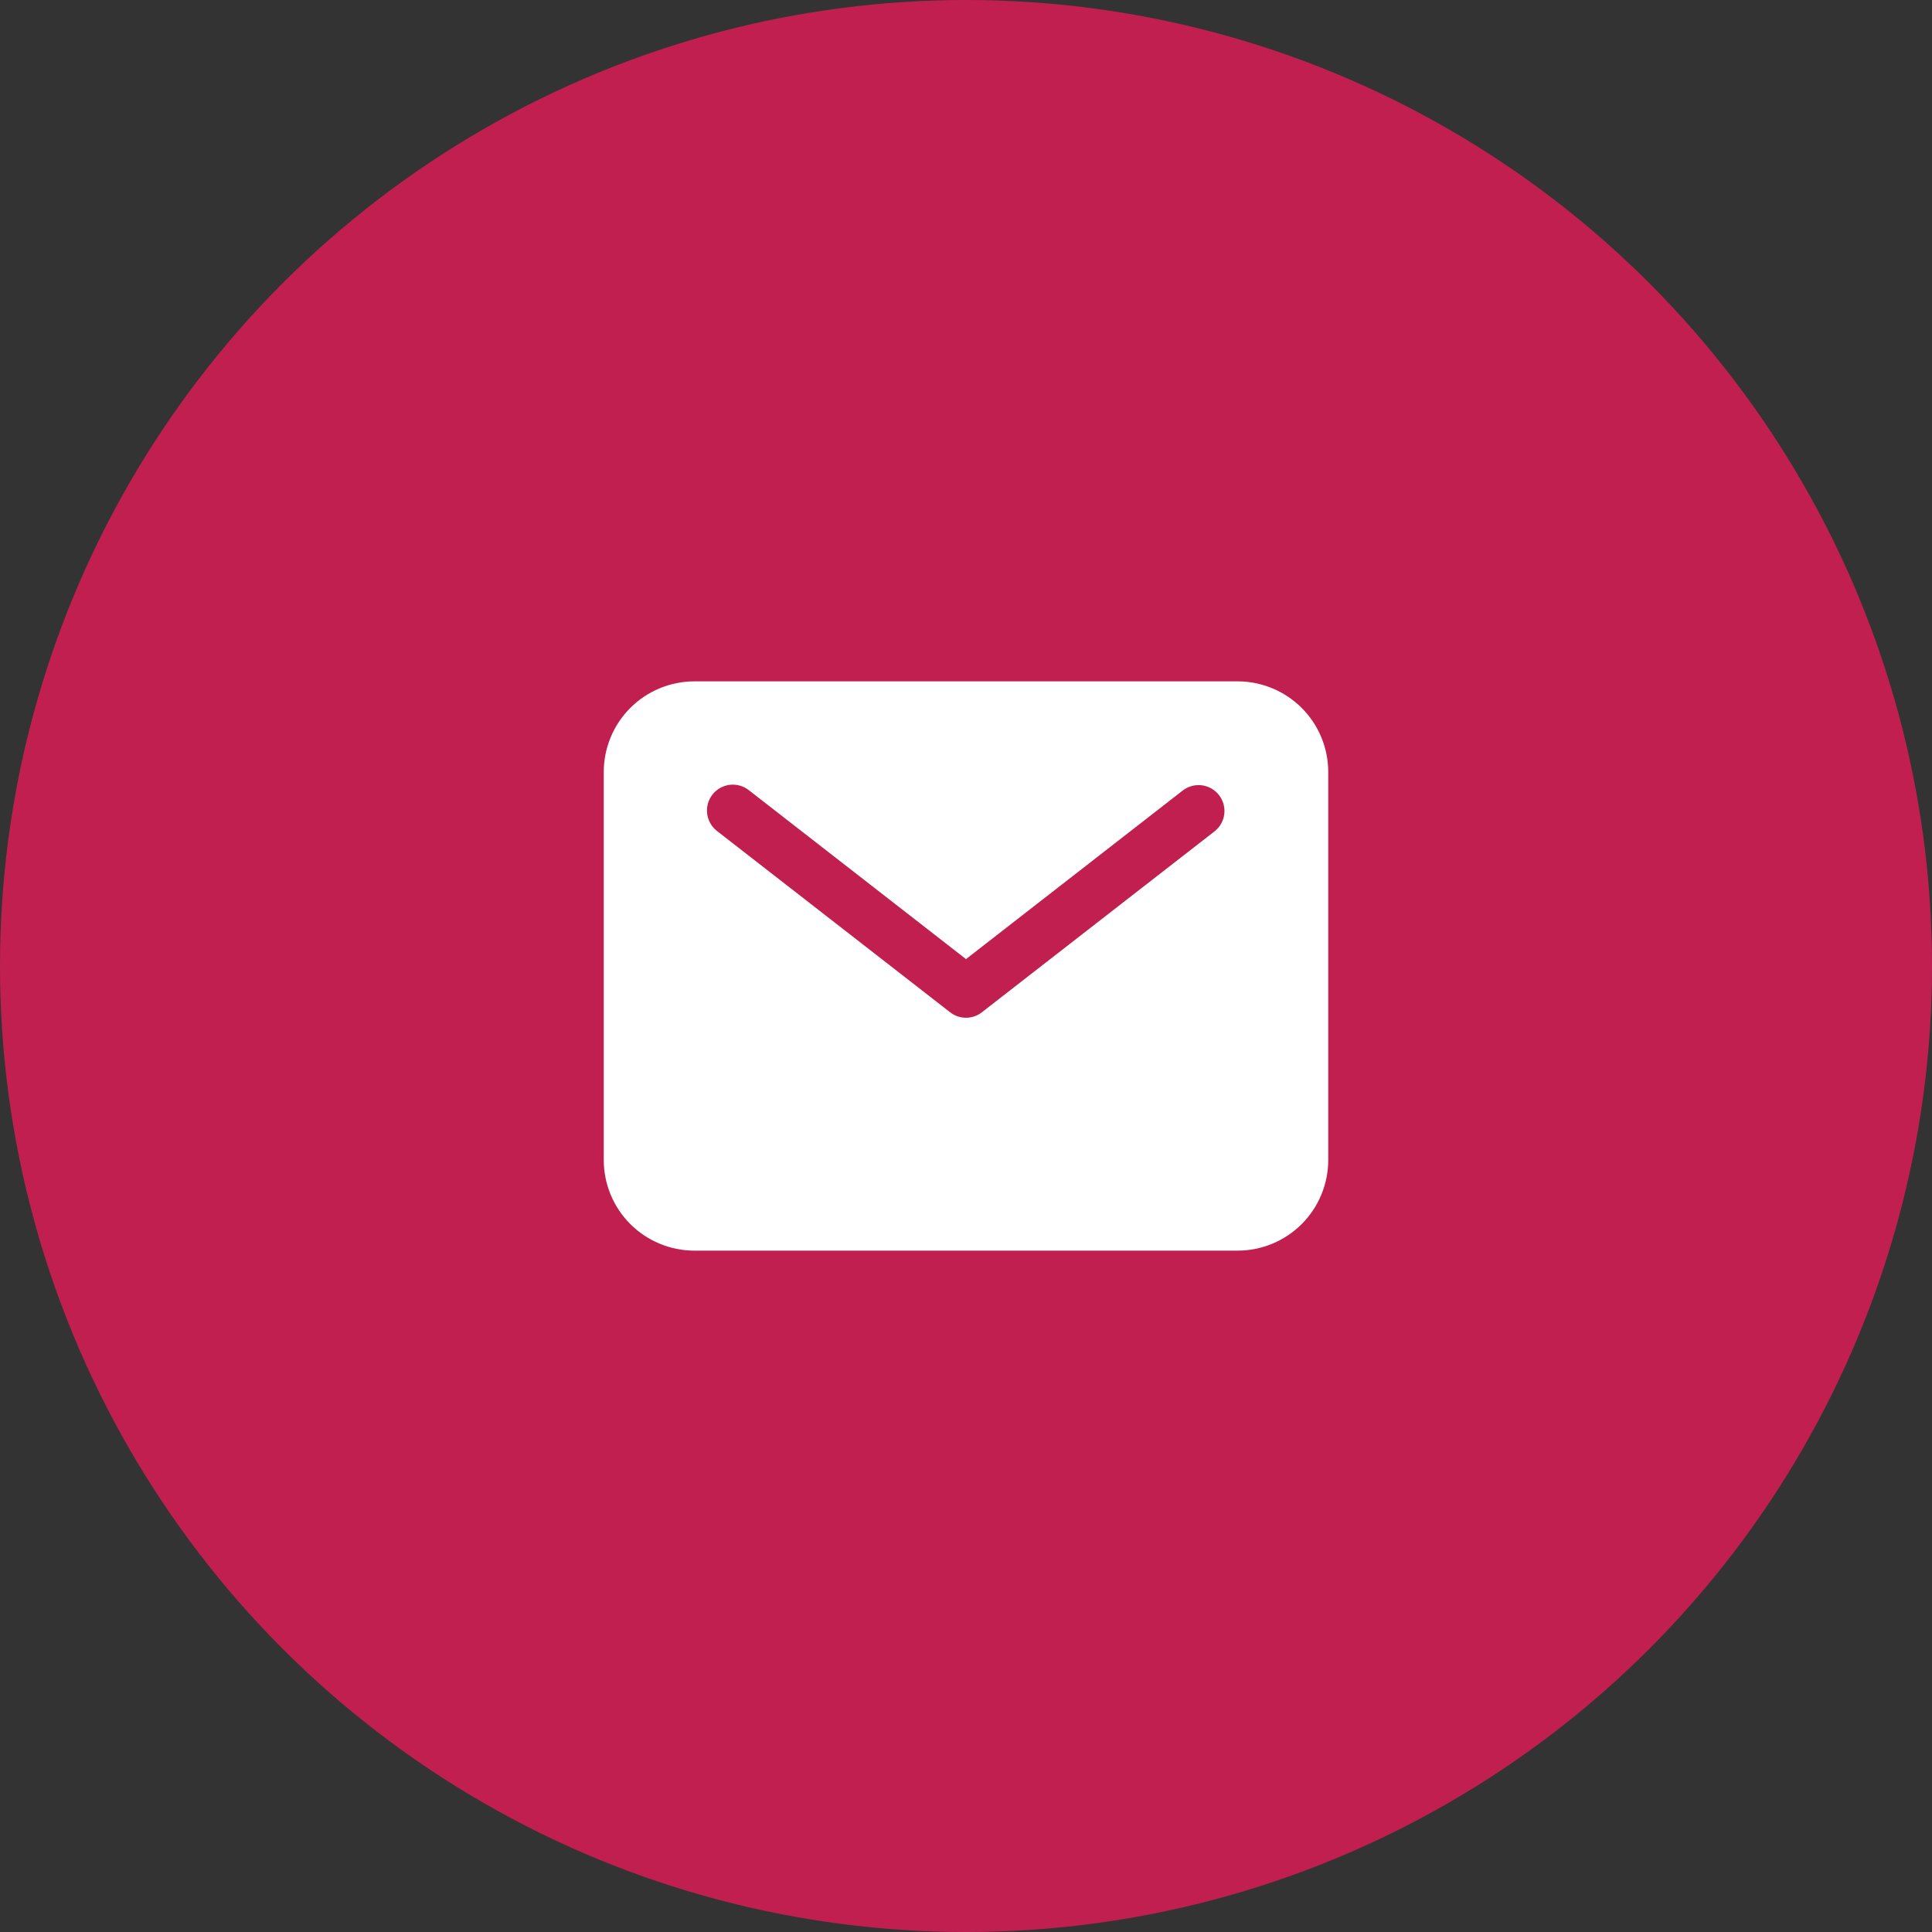 <?xml version="1.0" encoding="UTF-8"?> <svg xmlns="http://www.w3.org/2000/svg" width="42" height="42" viewBox="0 0 42 42" fill="none"><rect x="0" y="0" width="42" height="42" fill="#333333" stroke="none"/><circle cx="21" cy="21" r="21" fill="#C21F51"></circle><path d="M26.906 14.812H15.094C14.572 14.813 14.071 15.021 13.702 15.39C13.333 15.759 13.126 16.259 13.125 16.781V25.219C13.126 25.741 13.333 26.241 13.702 26.61C14.071 26.979 14.572 27.187 15.094 27.188H26.906C27.428 27.187 27.929 26.979 28.298 26.61C28.667 26.241 28.874 25.741 28.875 25.219V16.781C28.874 16.259 28.667 15.759 28.298 15.39C27.929 15.021 27.428 14.813 26.906 14.812ZM26.408 18.069L21.345 22.006C21.247 22.083 21.125 22.125 21 22.125C20.875 22.125 20.753 22.083 20.655 22.006L15.592 18.069C15.533 18.024 15.483 17.968 15.445 17.903C15.408 17.839 15.383 17.768 15.374 17.694C15.364 17.62 15.369 17.545 15.388 17.473C15.408 17.401 15.441 17.334 15.487 17.275C15.533 17.216 15.59 17.167 15.655 17.13C15.72 17.094 15.791 17.07 15.865 17.061C15.939 17.053 16.014 17.059 16.086 17.079C16.158 17.1 16.224 17.134 16.283 17.181L21 20.85L25.717 17.181C25.835 17.092 25.983 17.053 26.13 17.072C26.277 17.092 26.41 17.168 26.5 17.285C26.591 17.401 26.632 17.549 26.615 17.696C26.598 17.843 26.523 17.977 26.408 18.069Z" fill="white"></path></svg> 